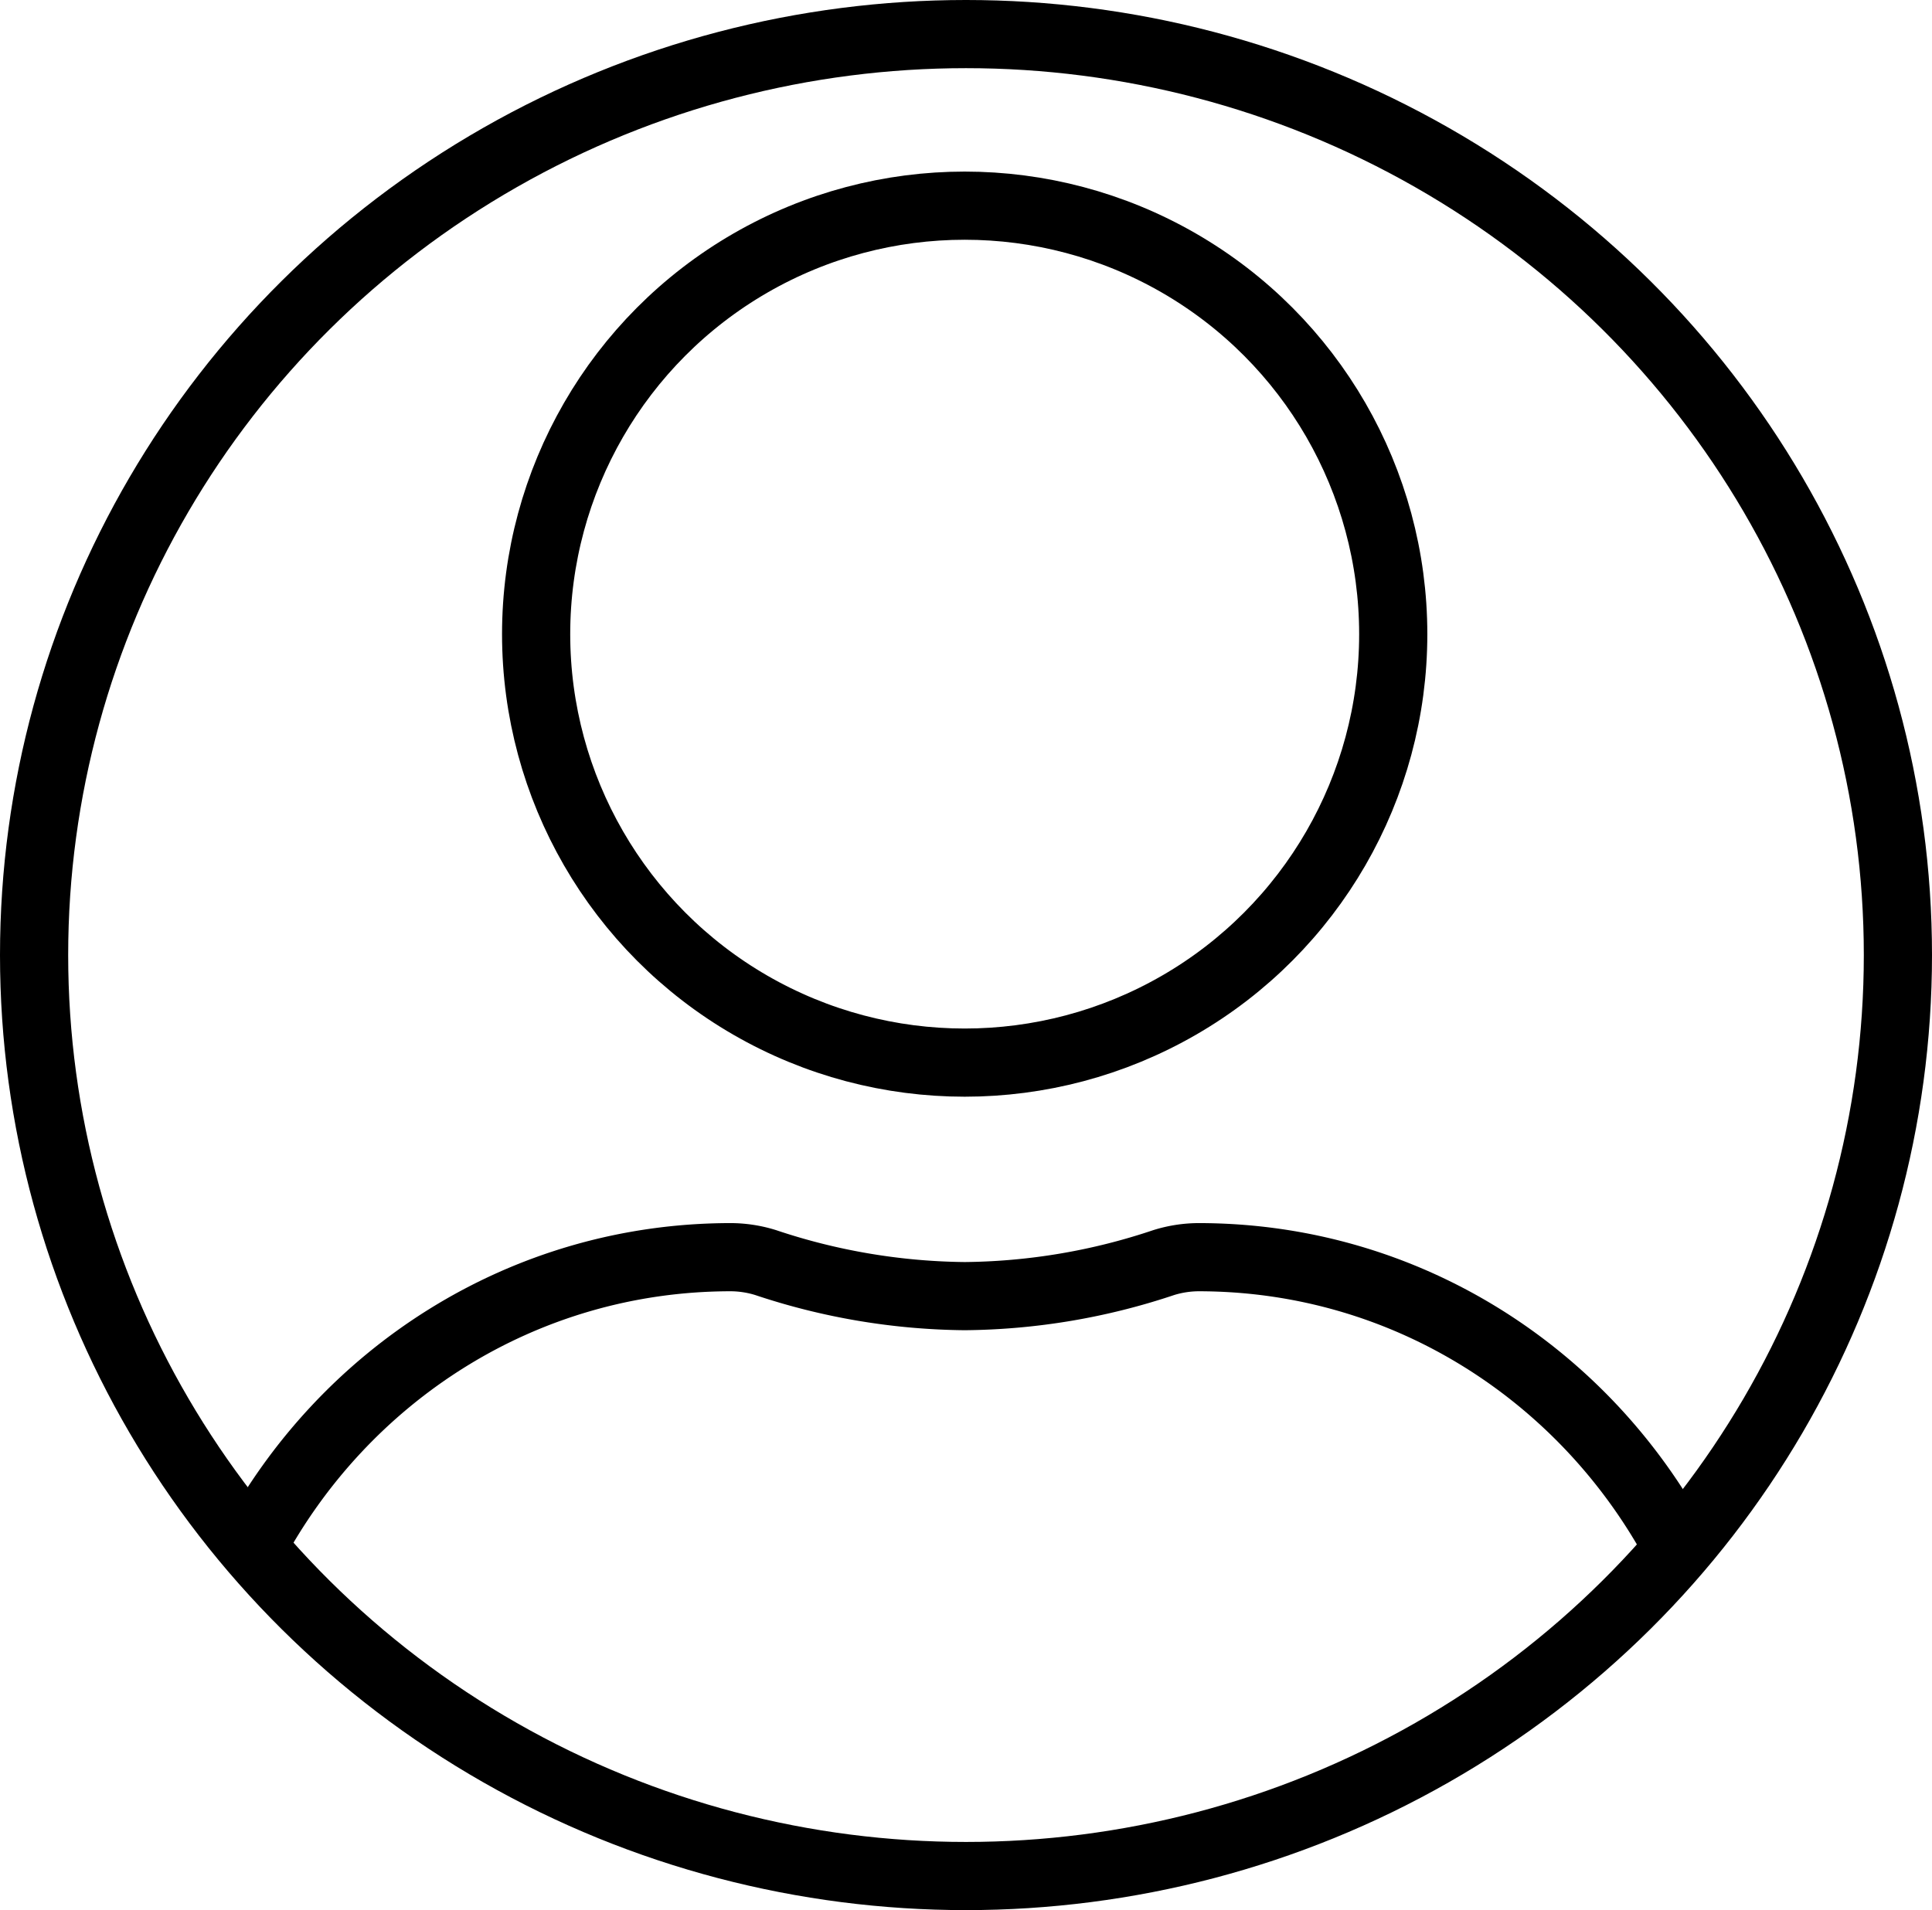 <svg xmlns="http://www.w3.org/2000/svg" viewBox="0 0 396.72 392.29"><defs><style>.cls-1{fill:none;stroke:#000;stroke-miterlimit:10;stroke-width:14px;}</style></defs><title>account-icon</title><g id="Layer_2" data-name="Layer 2"><g id="Layer_1-2" data-name="Layer 1"><circle class="cls-1" cx="198.09" cy="130.24" r="88"/><path class="cls-1" d="M344.59,318c-18.8-35.4-55.6-59.8-98.5-59.8a24.47,24.47,0,0,0-7.1,1.1,131.9,131.9,0,0,1-40.9,6.9,132.4,132.4,0,0,1-40.9-6.9,24.47,24.47,0,0,0-7.1-1.1c-42.9,0-79.7,24.4-98.5,59.8"/><ellipse class="cls-1" cx="198.36" cy="196.15" rx="191.36" ry="189.15"/></g></g></svg>

